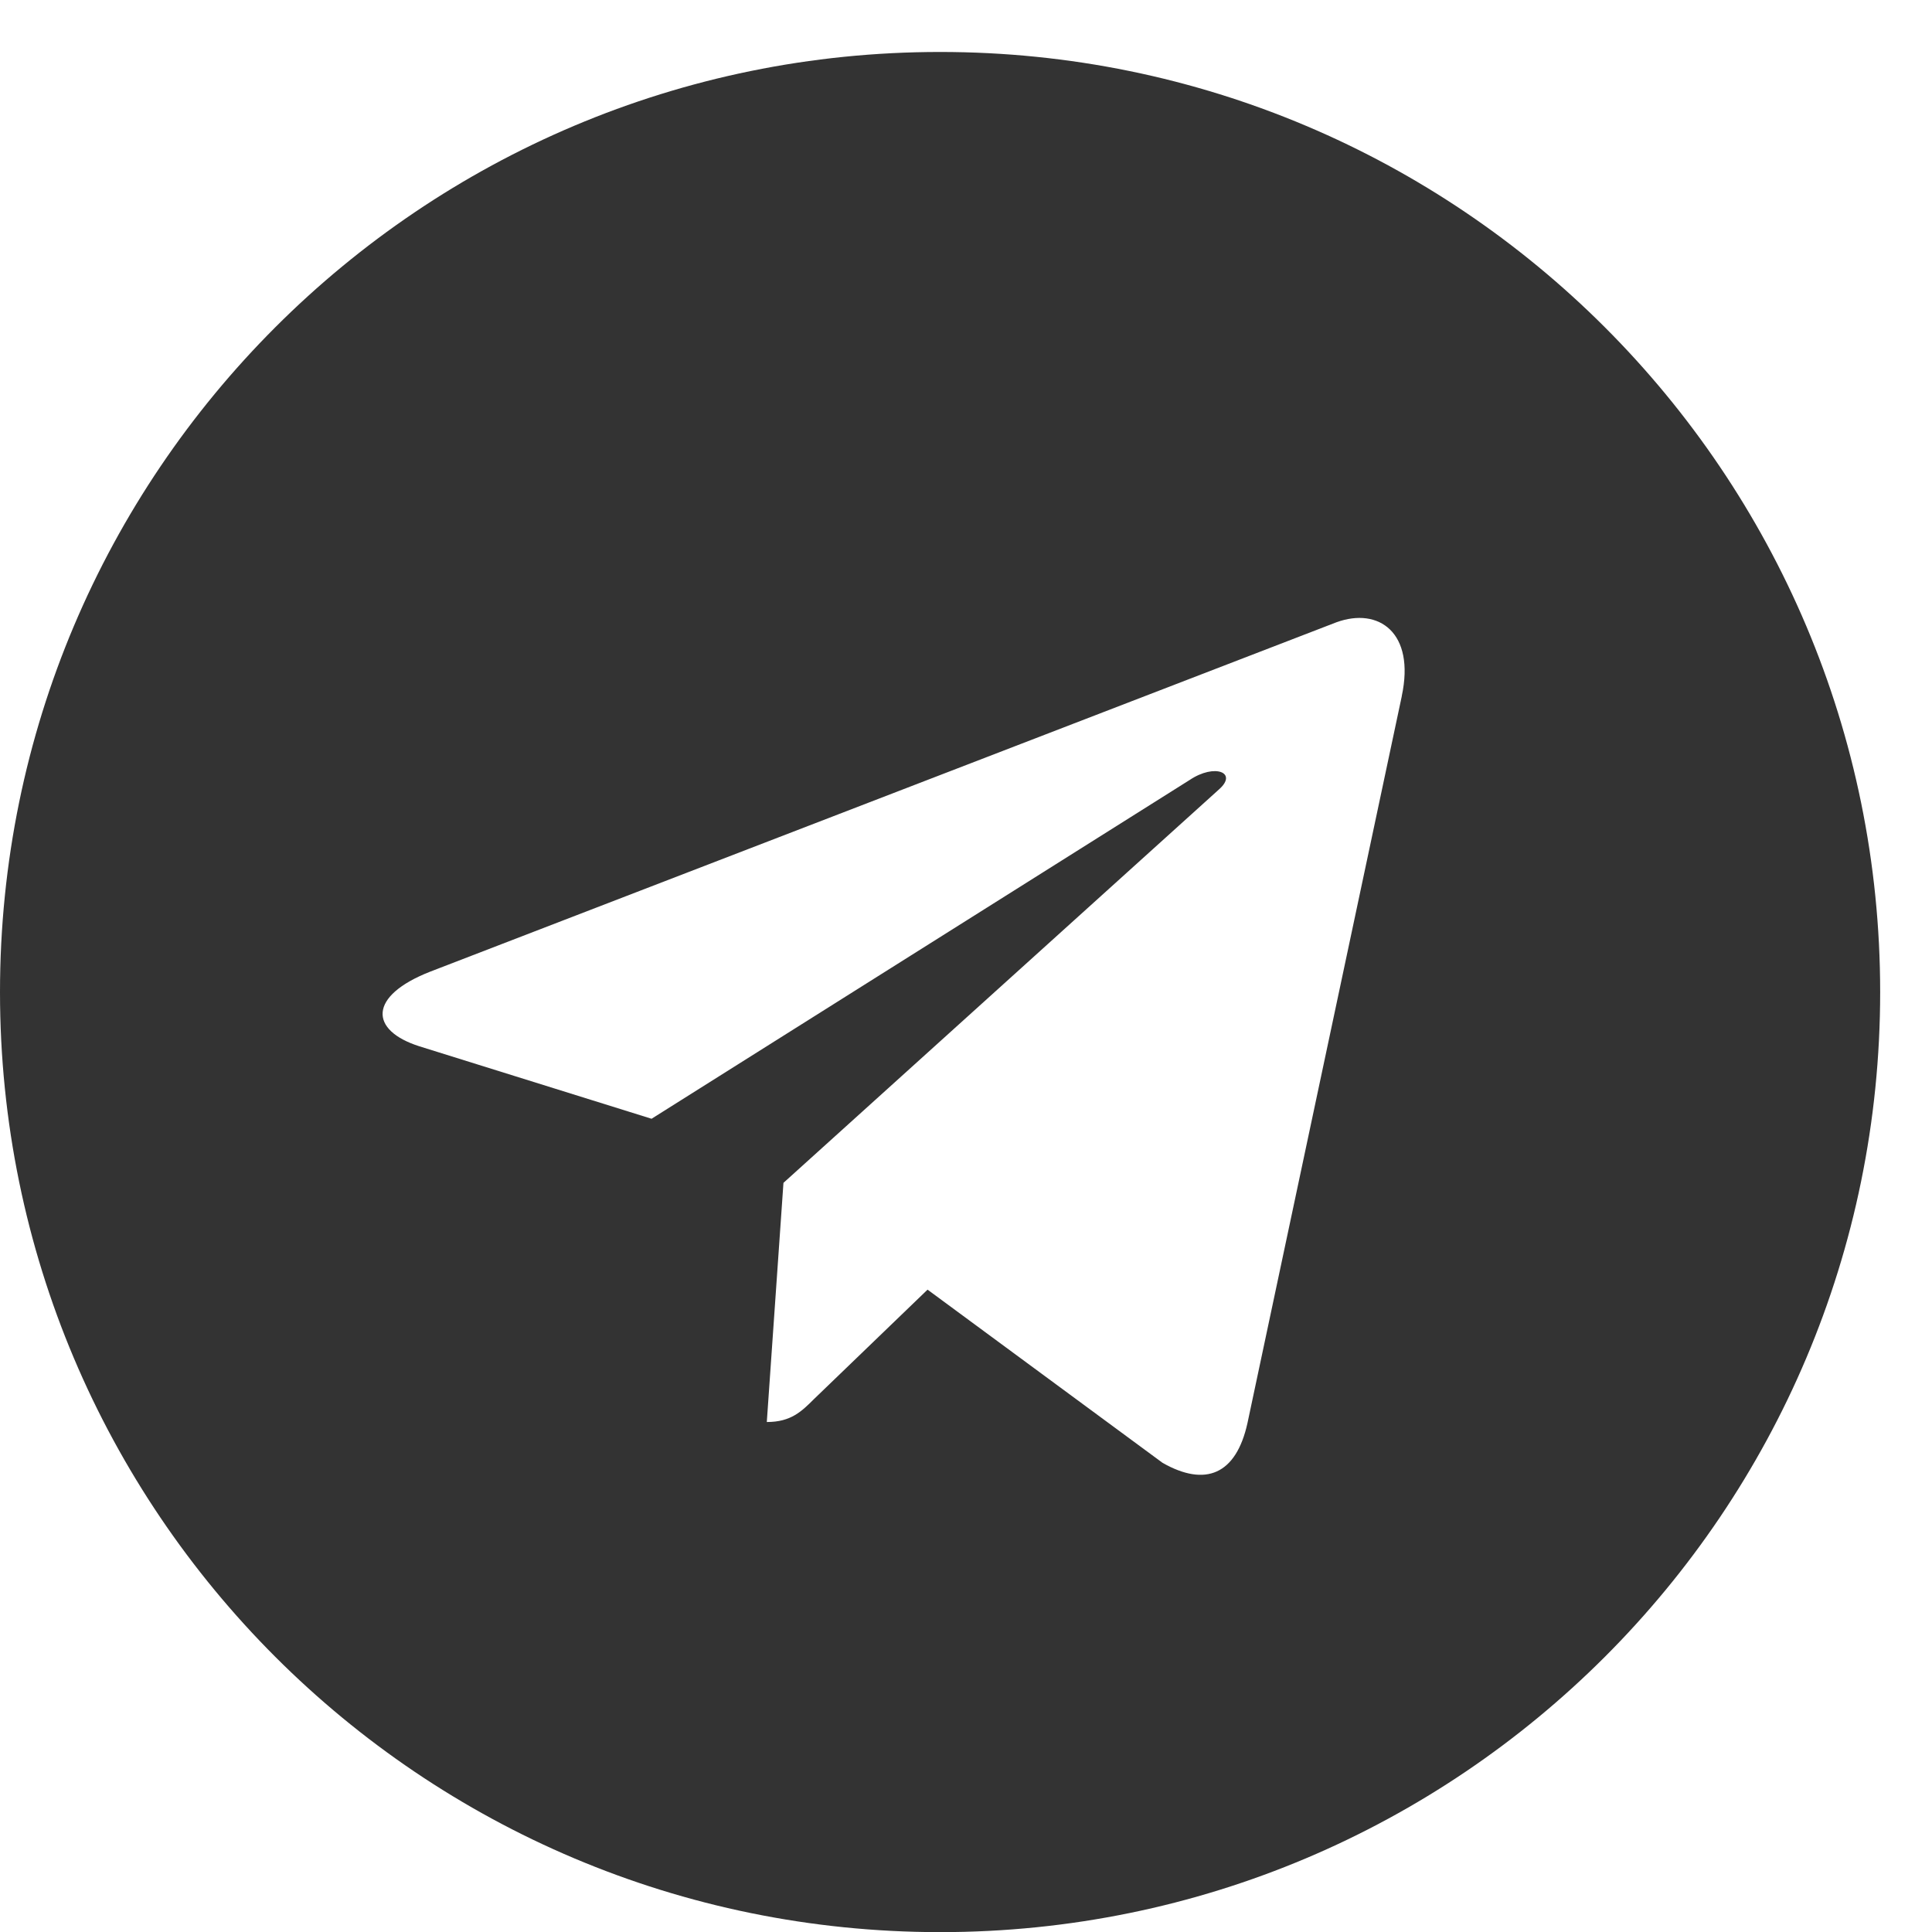 <svg xmlns="http://www.w3.org/2000/svg" width="29" height="29"><path fill="#333" d="M0 14.891C0 7.096 6.316.78 14.111.78c7.795 0 14.111 6.316 14.111 14.111 0 7.795-6.316 14.111-14.11 14.111C6.315 29.002 0 22.686 0 14.892zm6.457-.306c-.932.365-.916.881-.16 1.121l3.483 1.087 8.08-5.087c.375-.25.723-.109.439.142l-6.539 5.907-.25 3.59c.364 0 .523-.16.711-.347l1.702-1.64 3.528 2.6c.643.365 1.103.177 1.274-.597l2.317-10.914-.001.001c.204-.954-.347-1.337-.979-1.108z"/></svg>